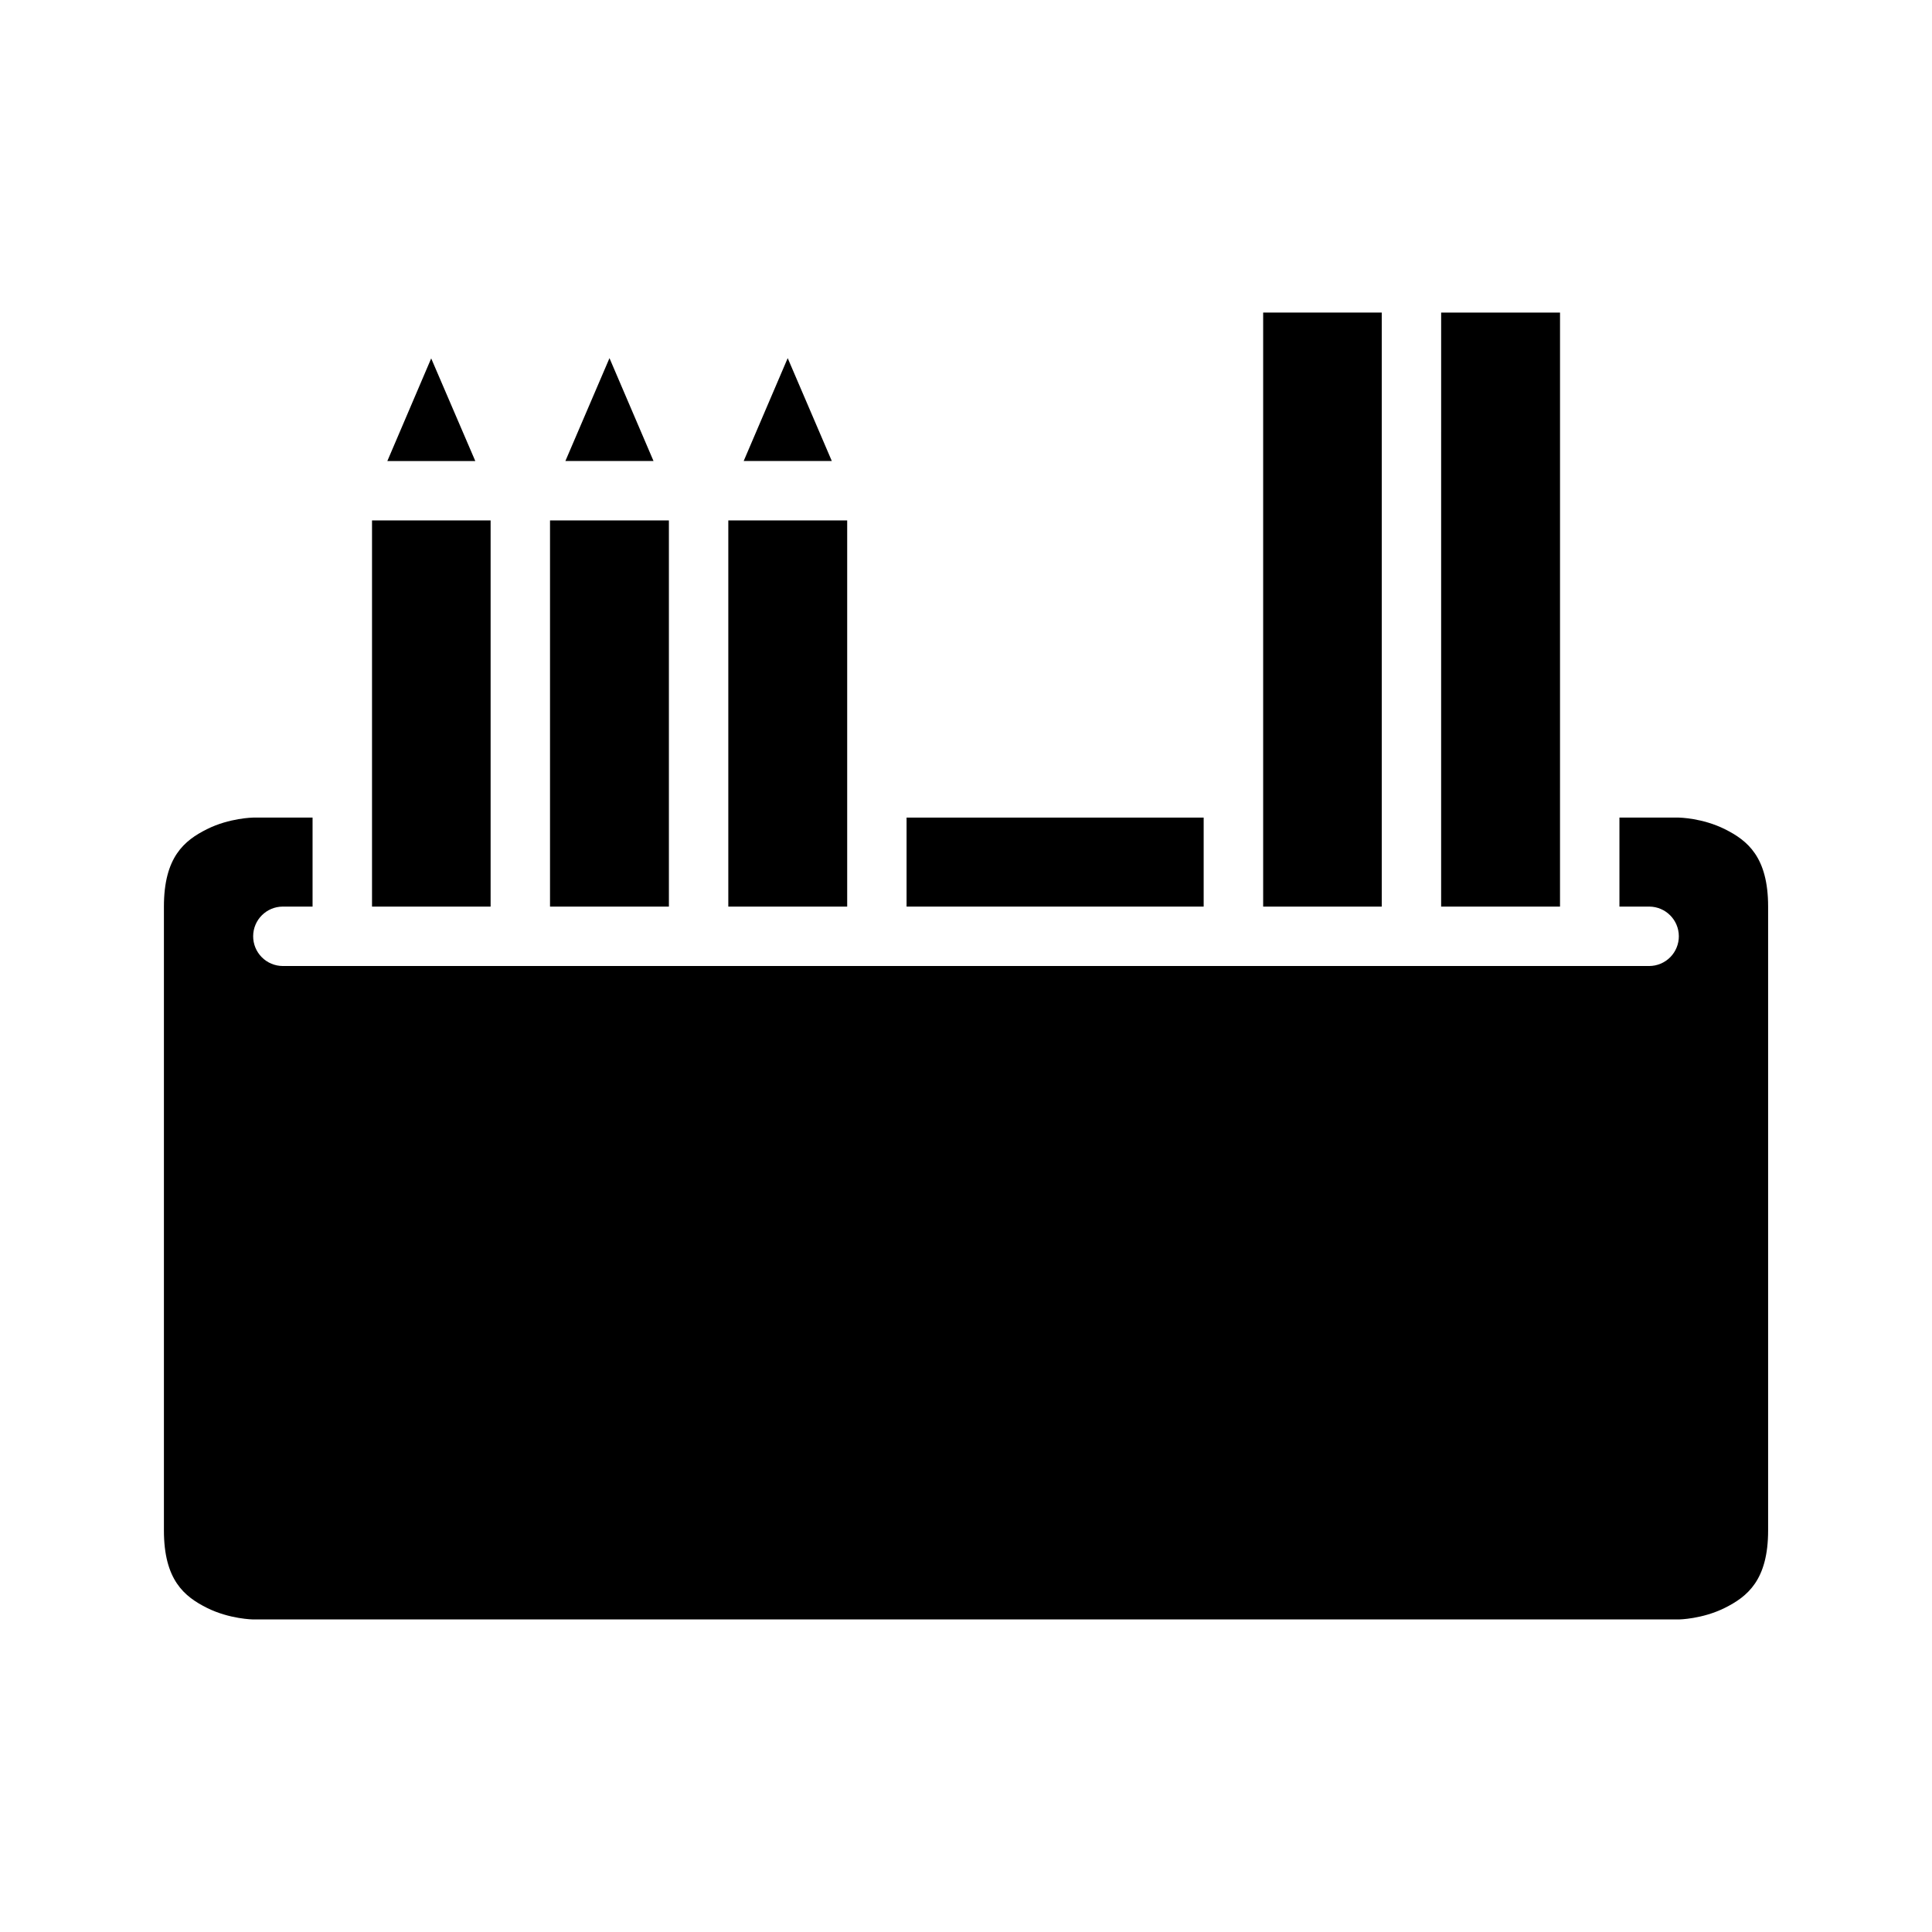 <?xml version="1.0" encoding="UTF-8"?>
<!-- Uploaded to: SVG Repo, www.svgrepo.com, Generator: SVG Repo Mixer Tools -->
<svg fill="#000000" width="800px" height="800px" version="1.1" viewBox="144 144 512 512" xmlns="http://www.w3.org/2000/svg">
 <g>
  <path d="m384.25 360.67h78.734v23.586h-78.734z"/>
  <path d="m211.09 360.67h15.742v23.586h-7.902c-4.324 0.016-7.824 3.519-7.84 7.844-0.008 2.086 0.812 4.09 2.285 5.574 1.469 1.48 3.469 2.32 5.555 2.328h362.14c2.09-0.008 4.086-0.848 5.559-2.328 1.469-1.484 2.289-3.488 2.281-5.574-0.016-4.324-3.516-7.828-7.84-7.844h-7.902v-23.586h15.742s6.215 0.078 12.207 3.074c5.996 2.996 11.453 7.391 11.453 20.512v165.33c0 13.121-5.461 17.512-11.453 20.512-5.996 2.996-12.207 3.074-12.207 3.074h-377.82s-6.258-0.078-12.254-3.074c-5.996-3-11.395-7.391-11.395-20.512v-165.33c0-13.121 5.398-17.512 11.395-20.512 5.996-2.996 12.254-3.074 12.254-3.074z"/>
  <path d="m337.01 281.92h31.504v102.34h-31.504z"/>
  <path d="m289.76 281.92h31.504v102.34h-31.504z"/>
  <path d="m242.59 281.92h31.426v102.34h-31.426z"/>
  <path d="m258.27 238.98 11.688 27.199h-23.309z"/>
  <path d="m352.75 238.91 11.688 27.262h-23.355z"/>
  <path d="m305.52 238.91 11.668 27.262h-23.355z"/>
  <path d="m525.92 226.83h31.504l-0.004 157.43h-31.504z"/>
  <path d="m478.75 226.83h31.426v157.43h-31.426z"/>
 </g>
</svg>